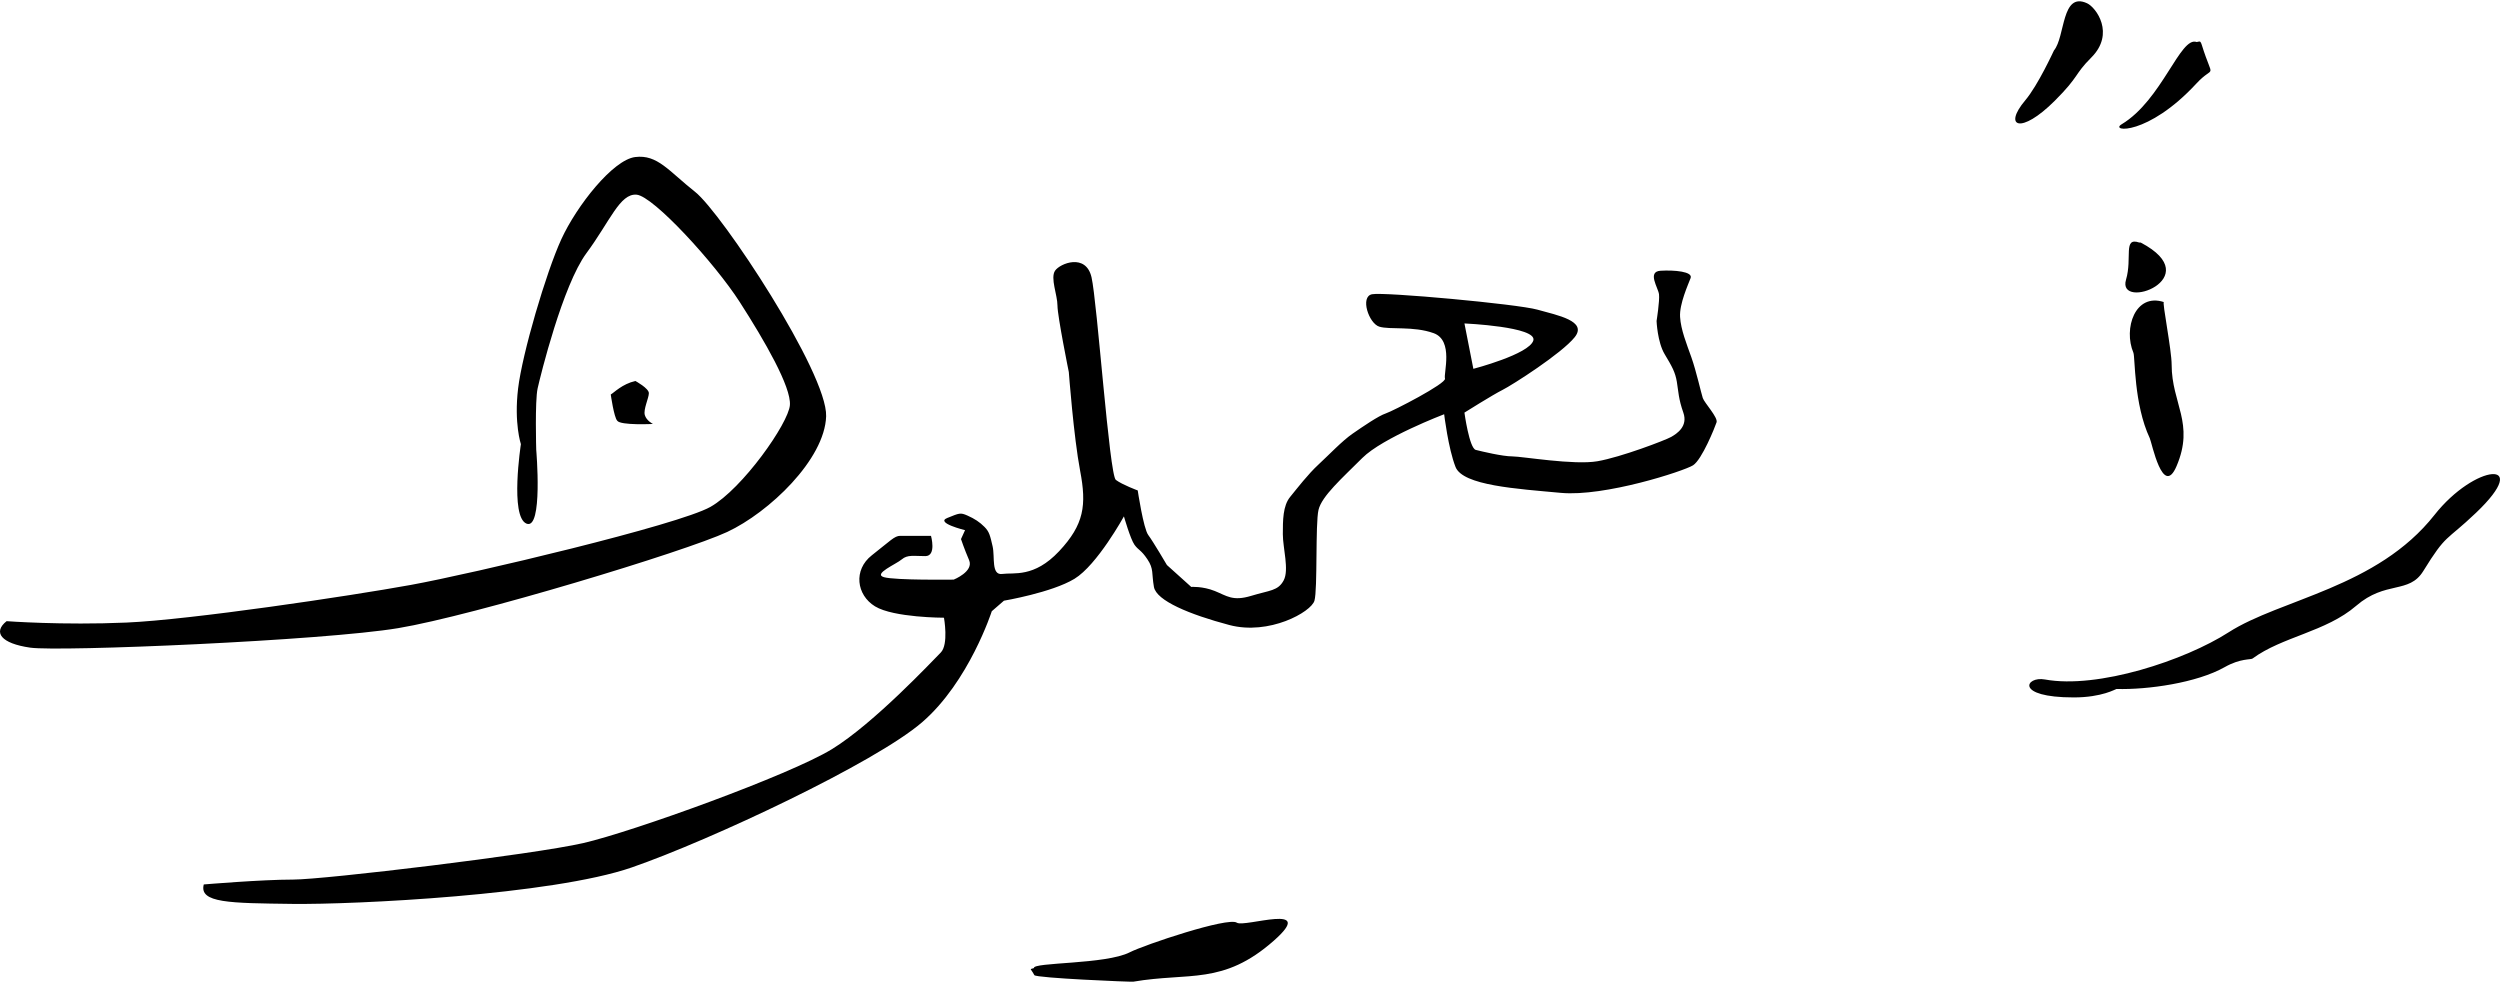 <?xml version="1.0" encoding="UTF-8"?> <!-- Creator: CorelDRAW --> <svg xmlns="http://www.w3.org/2000/svg" xmlns:xlink="http://www.w3.org/1999/xlink" xmlns:xodm="http://www.corel.com/coreldraw/odm/2003" xml:space="preserve" width="412px" height="162px" version="1.1" style="shape-rendering:geometricPrecision; text-rendering:geometricPrecision; image-rendering:optimizeQuality; fill-rule:evenodd; clip-rule:evenodd" viewBox="0 0 371.25 145.591"> <defs> <style type="text/css"> <![CDATA[ .fil0 {fill:black} ]]> </style> </defs> <g id="banner01">  <path class="fil0" d="M0.977 92.051c-2.07,1.656 -0.828,3.312 3.518,3.933 4.347,0.621 43.466,-1.035 54.643,-2.898 11.177,-1.862 42.638,-11.384 48.847,-14.281 6.209,-2.898 14.489,-10.764 14.696,-17.18 0.206,-6.416 -15.524,-30.219 -19.456,-33.323 -3.933,-3.105 -5.589,-5.589 -8.901,-5.174 -3.311,0.414 -8.692,7.244 -10.969,12.211 -2.277,4.968 -5.796,16.972 -6.417,22.147 -0.621,5.175 0.414,8.279 0.414,8.279 0,0 -1.656,10.763 0.828,11.798 2.483,1.035 1.449,-10.97 1.449,-10.97 0,0 -0.207,-7.245 0.207,-9.107 0.414,-1.863 3.725,-15.317 7.244,-20.077 3.519,-4.76 4.968,-8.9 7.452,-8.693 2.483,0.207 11.591,10.141 15.316,15.937 3.725,5.796 7.658,12.625 7.451,15.317 -0.207,2.691 -7.038,12.419 -11.798,15.109 -4.76,2.691 -35.393,9.935 -44.5,11.591 -9.107,1.656 -32.703,5.175 -42.224,5.589 -9.521,0.413 -17.8,-0.208 -17.8,-0.208zm29.285 39.096c0,0 8.547,-0.722 13.243,-0.722 4.695,0 35.756,-3.732 43.1,-5.418 7.343,-1.685 30.699,-10.113 36.96,-13.965 6.26,-3.852 14.928,-13.122 16.132,-14.326 1.204,-1.205 0.482,-5.178 0.482,-5.178 0,0 -7.465,0 -10.234,-1.685 -2.768,-1.685 -3.25,-5.418 -0.481,-7.584 2.769,-2.168 3.371,-2.89 4.214,-2.89 0.843,0 4.575,0 4.575,0 0,0 0.842,3.01 -0.843,3.01 -1.686,0 -2.649,-0.241 -3.492,0.481 -0.842,0.722 -4.333,2.167 -2.648,2.649 1.685,0.482 10.354,0.361 10.354,0.361 0,0 3.009,-1.204 2.287,-2.889 -0.723,-1.685 -1.204,-3.13 -1.204,-3.13l0.602 -1.325c0,0 -4.455,-1.083 -2.649,-1.806 1.806,-0.722 1.927,-0.843 3.01,-0.361 1.084,0.482 1.806,0.963 2.528,1.686 0.723,0.722 0.843,1.325 1.205,2.889 0.361,1.565 -0.241,4.334 1.444,4.093 1.685,-0.24 4.695,0.603 8.427,-3.37 3.733,-3.973 4.093,-6.863 3.13,-11.919 -0.963,-5.057 -1.685,-14.688 -1.685,-14.688 0,0 -1.685,-8.307 -1.685,-9.872 0,-1.565 -1.084,-4.093 -0.362,-5.177 0.723,-1.083 4.576,-2.649 5.418,0.963 0.843,3.612 2.649,29.376 3.612,30.098 0.963,0.722 3.251,1.565 3.251,1.565 0,0 0.842,5.658 1.564,6.621 0.723,0.964 2.77,4.455 2.77,4.455l3.611 3.251c0,0 1.686,-0.121 3.491,0.602 1.806,0.722 2.649,1.564 5.418,0.722 2.769,-0.843 3.973,-0.722 4.816,-2.287 0.842,-1.566 -0.121,-4.816 -0.121,-6.863 0,-2.047 0,-4.214 1.084,-5.538 1.084,-1.324 2.648,-3.37 4.214,-4.815 1.565,-1.445 3.491,-3.492 5.056,-4.575 1.565,-1.084 3.852,-2.649 4.936,-3.01 1.083,-0.361 9.03,-4.455 8.789,-5.177 -0.241,-0.722 1.323,-5.658 -1.686,-6.742 -3.009,-1.083 -6.501,-0.482 -8.066,-0.963 -1.565,-0.481 -2.889,-4.454 -1.083,-4.816 1.805,-0.361 21.55,1.446 24.559,2.288 3.01,0.842 7.465,1.685 5.538,4.093 -1.926,2.408 -9.27,7.103 -10.715,7.825 -1.444,0.723 -5.658,3.372 -5.658,3.372 0,0 0.723,5.297 1.686,5.538 0.962,0.241 3.972,0.963 5.417,0.963 1.445,0 9.15,1.324 12.641,0.722 3.492,-0.602 10.113,-3.13 10.956,-3.612 0.843,-0.481 2.528,-1.565 1.806,-3.611 -0.723,-2.047 -0.723,-3.13 -0.963,-4.575 -0.241,-1.445 -0.723,-2.288 -1.806,-4.094 -1.084,-1.805 -1.204,-4.936 -1.204,-4.936 0,0 0.481,-3.01 0.361,-3.973 -0.12,-0.962 -1.806,-3.37 0.241,-3.491 2.046,-0.12 4.815,0.121 4.454,1.084 -0.361,0.963 -1.685,3.853 -1.565,5.779 0.12,1.926 0.963,3.973 1.686,6.019 0.722,2.047 1.444,5.297 1.685,6.02 0.241,0.722 2.287,2.889 2.046,3.611 -0.24,0.723 -2.167,5.538 -3.491,6.381 -1.324,0.843 -13.122,4.696 -19.623,4.093 -6.501,-0.602 -14.568,-1.083 -15.651,-3.852 -1.084,-2.769 -1.686,-7.826 -1.686,-7.826 0,0 -9.149,3.491 -12.159,6.501 -3.01,3.01 -6.02,5.659 -6.501,7.706 -0.482,2.046 -0.12,11.797 -0.602,13.483 -0.482,1.686 -6.742,5.177 -12.641,3.612 -5.9,-1.565 -10.836,-3.612 -11.197,-5.658 -0.361,-2.047 0.001,-2.649 -0.963,-4.094 -0.963,-1.444 -1.324,-1.324 -1.926,-2.167 -0.602,-0.842 -1.566,-4.213 -1.566,-4.213 0,0 -3.972,7.223 -7.343,9.27 -3.371,2.047 -10.474,3.25 -10.474,3.25l-1.806 1.566c0,0 -3.371,10.474 -10.354,16.493 -6.983,6.02 -31.301,17.457 -43.1,21.55 -11.798,4.094 -41.174,5.538 -50.444,5.418 -9.27,-0.121 -13.845,-0.121 -13.122,-2.89zm64.096 -74.763c-1.954,0.437 -3.188,1.746 -3.66,2.005 0,0 0.472,3.383 0.963,3.895 0.482,0.722 5.297,0.481 5.297,0.481 0,0 -0.963,-0.481 -1.204,-1.324 -0.24,-0.843 0.602,-2.528 0.602,-3.251 0,-0.722 -1.998,-1.806 -1.998,-1.806zm123.112 -8.547l1.324 6.741c0,0 8.307,-2.166 8.909,-4.213 0.602,-2.047 -10.233,-2.528 -10.233,-2.528zm92.461 -47.545c-3.833,-1.764 -3.217,4.953 -4.919,7.012 -0.029,0.036 -2.347,5.135 -4.263,7.403 -3.335,3.949 -0.687,5.139 4.395,0.054 3.699,-3.7 2.837,-3.833 5.415,-6.411 3.563,-3.562 0.71,-7.441 -0.628,-8.058zm16.274 5.756c-2.434,-0.922 -5.127,8.605 -11.146,12.217 -1.824,1.096 3.868,1.769 11.103,-6.052 2.757,-2.981 2.541,-0.167 0.801,-5.746 -0.233,-0.746 -0.375,-0.44 -0.758,-0.419zm-8.53 29.773c-2.442,-0.833 -1,2.264 -1.961,5.522 -1.388,4.704 12.285,-0.197 2.189,-5.514 -0.001,-0.001 -0.209,-0.001 -0.228,-0.008zm3.663 8.844c-4.278,-1.403 -6.038,3.935 -4.527,7.526 0.268,0.635 0.04,7.597 2.434,12.699 0.304,0.646 1.94,8.892 3.968,4.15 2.723,-6.367 -0.723,-9.299 -0.723,-15.061 0,-2.23 -1.446,-9.411 -1.152,-9.314zm-17.686 56.041c7.89,1.449 20.842,-2.856 27.288,-6.996 7.725,-4.961 22.054,-6.614 30.585,-17.44 5.984,-7.595 14.692,-8.441 6.165,-0.315 -4.561,4.348 -4.351,3.007 -7.831,8.651 -2.132,3.46 -5.57,1.372 -9.969,5.164 -4.494,3.873 -10.985,4.577 -15.392,7.831 -0.264,0.194 -1.795,-0.05 -4.132,1.274 -4.134,2.34 -11.438,3.377 -16.066,3.244 -0.104,-0.003 -2.127,1.255 -6.348,1.255 -8.905,0 -7.123,-3.186 -4.3,-2.668zm-150.116 42.862c-0.195,-0.897 10.674,-0.52 14.234,-2.345 2.141,-1.098 14.598,-5.283 15.898,-4.398 1.129,0.766 12.071,-3.11 5.462,2.702 -7.518,6.611 -12.507,4.635 -20.844,6.061 -0.317,0.054 -14.454,-0.541 -14.685,-0.973 -0.598,-1.118 -0.78,-0.798 -0.065,-1.047z"></path> </g> </svg> 